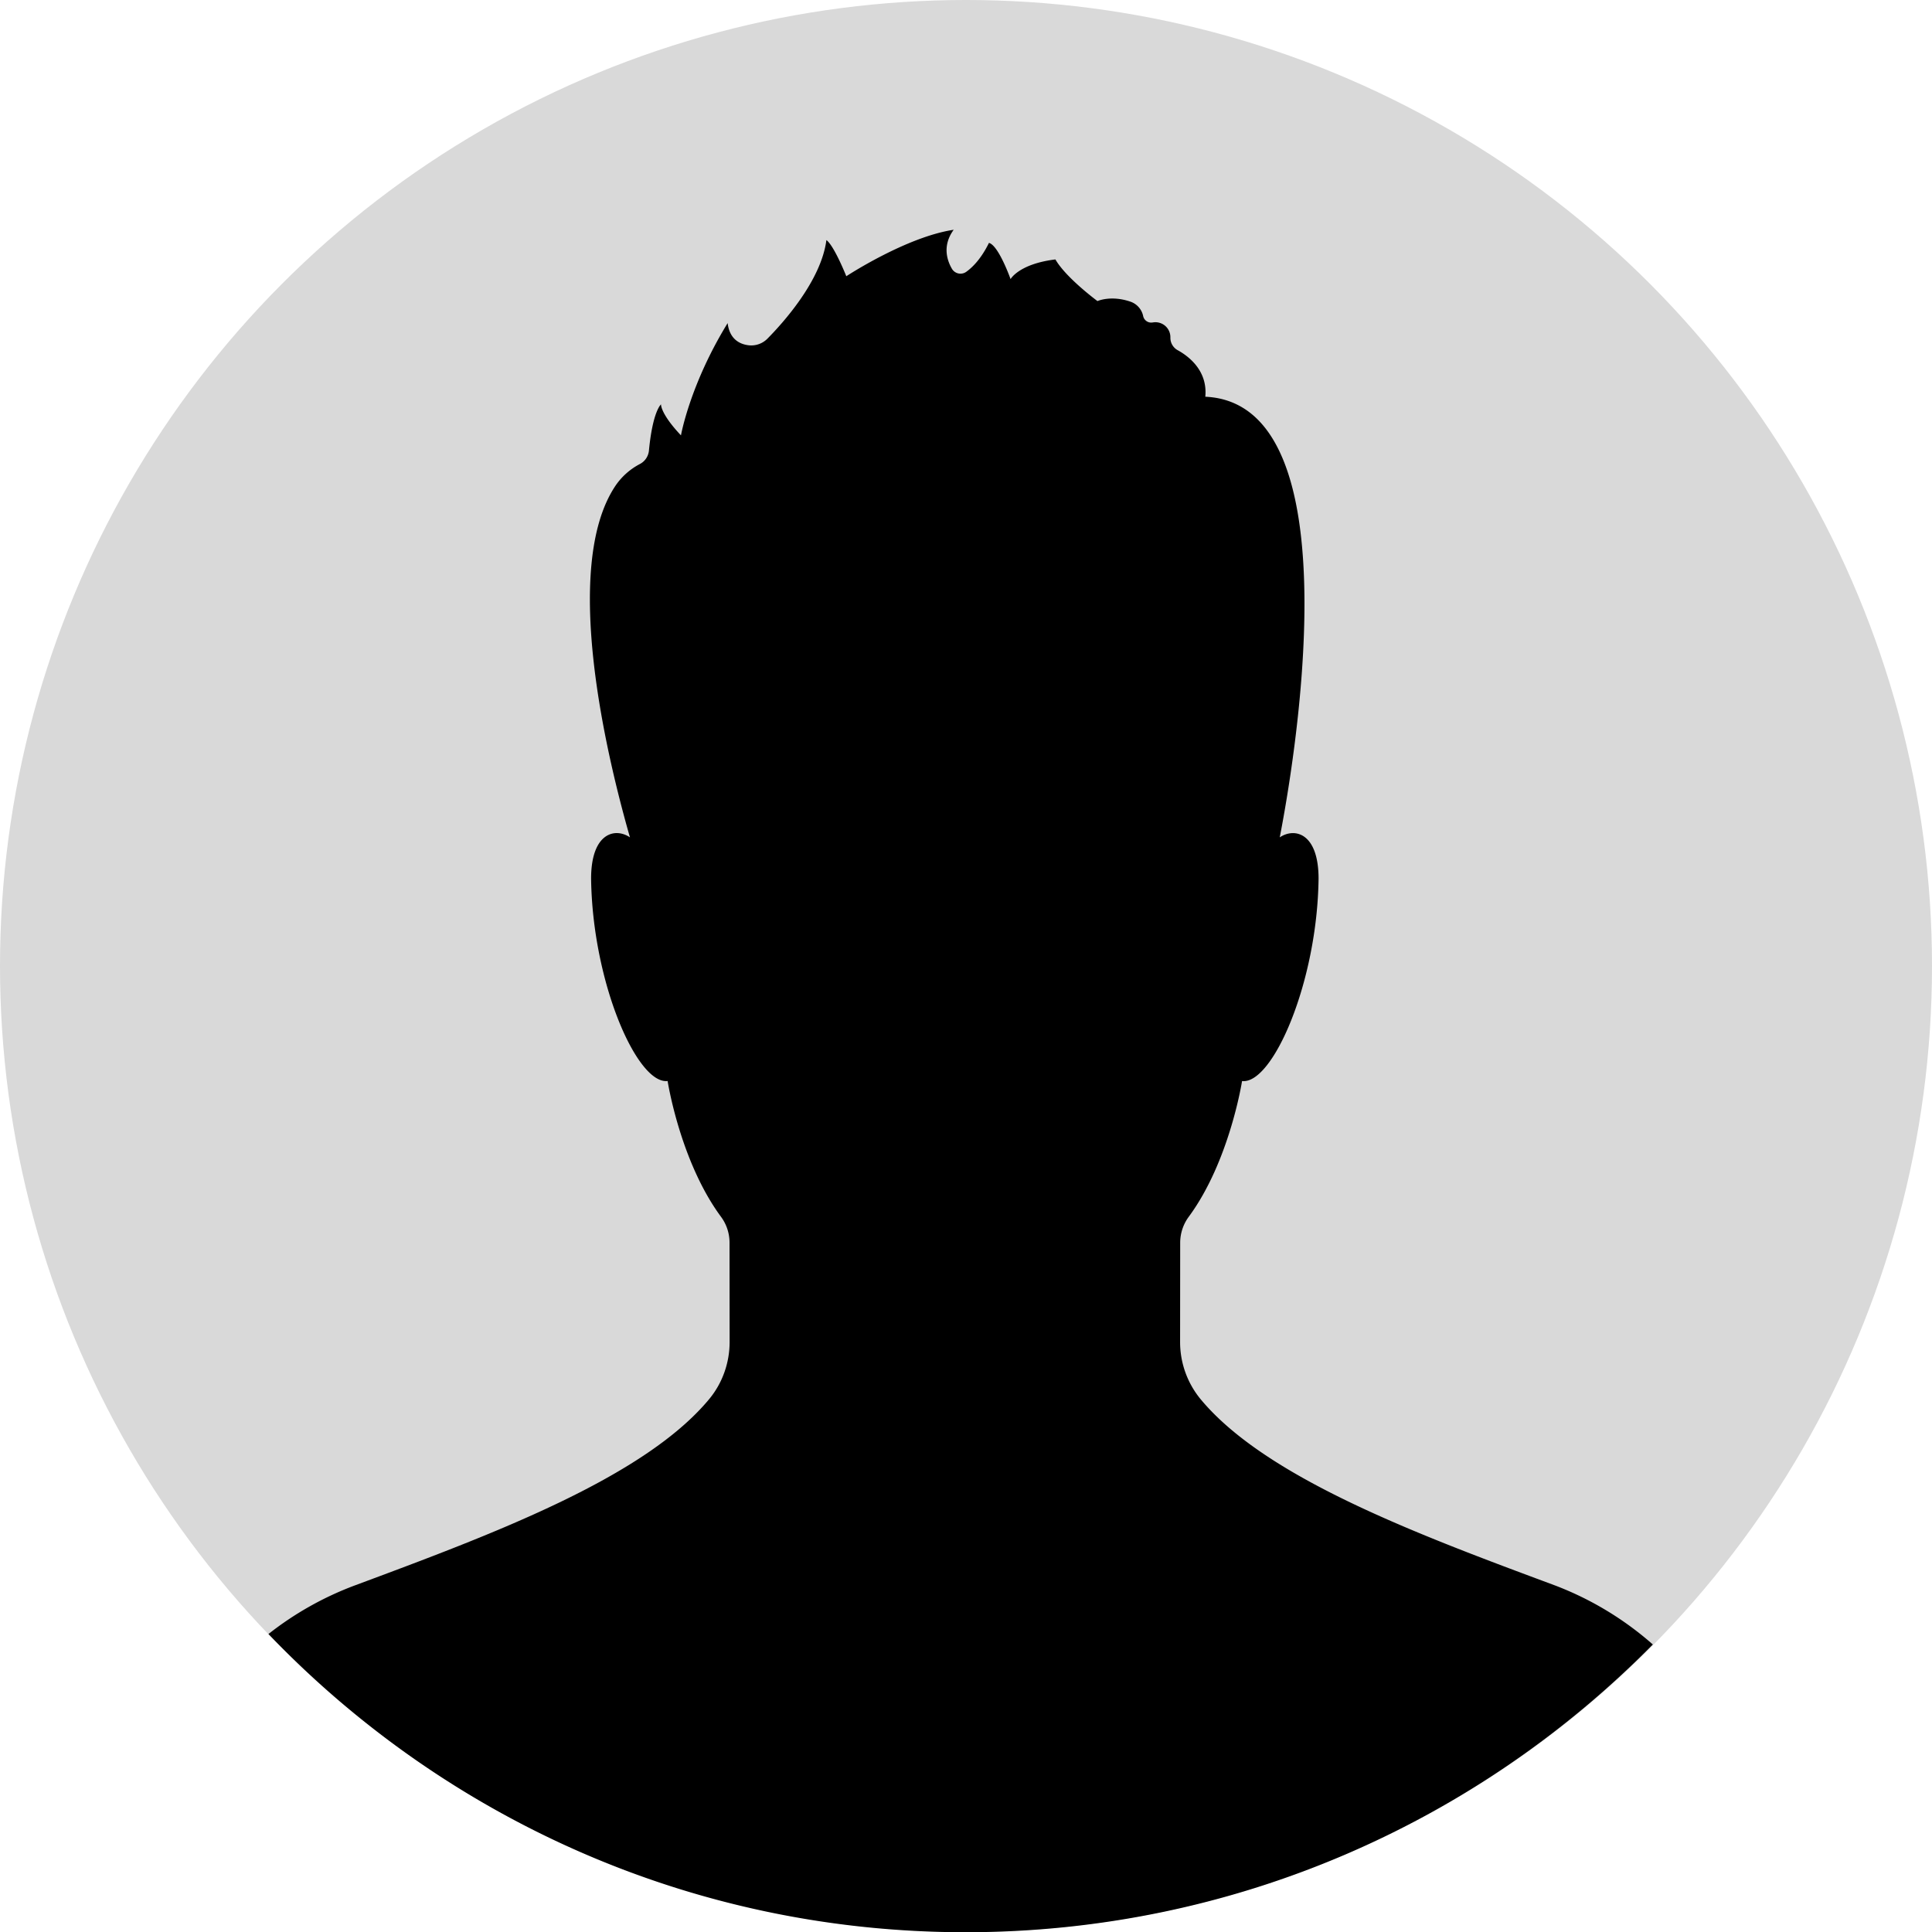 <svg xmlns="http://www.w3.org/2000/svg" width="43" height="43.006"><circle cx="21.5" cy="21.5" r="21.5" fill="#d9d9d9"/><path d="M26.723 31.143a2 2 0 01-.458-1.278l.002-2.212a.975.975 0 01.191-.572c.909-1.233 1.186-3.02 1.186-3.02.68.079 1.675-2.196 1.703-4.505 0-1.013-.529-1.145-.864-.919.276-1.414 1.741-9.655-1.657-9.807.056-.579-.369-.901-.615-1.036a.314.314 0 01-.162-.28v-.006a.333.333 0 00-.386-.332l-.008.001a.183.183 0 01-.212-.143.433.433 0 00-.295-.324c-.43-.143-.722-.009-.722-.009s-.703-.519-.936-.927c-.814.1-.998.438-.998.438s-.266-.751-.481-.806c-.173.352-.364.542-.503.642a.221.221 0 01-.323-.069c-.11-.19-.214-.516.041-.865-1.059.159-2.39 1.034-2.39 1.034s-.268-.675-.443-.805c-.117.906-.969 1.847-1.31 2.192a.506.506 0 01-.419.15c-.194-.023-.426-.13-.469-.494-.842 1.371-1.039 2.499-1.039 2.499-.46-.487-.444-.69-.444-.69s-.184.146-.269 1.029a.378.378 0 01-.21.303 1.491 1.491 0 00-.536.481c-1.212 1.812-.183 6.057.324 7.824-.334-.227-.865-.096-.865.918.029 2.309 1.024 4.584 1.703 4.505 0 0 .277 1.787 1.187 3.02a.968.968 0 01.191.572l.002 2.213c0 .466-.159.919-.457 1.277-1.457 1.755-4.848 3.015-7.881 4.143a7.156 7.156 0 00-1.926 1.083c3.913 4.083 9.409 6.637 15.512 6.637 5.989 0 11.402-2.453 15.3-6.404a7.125 7.125 0 00-2.182-1.316c-3.034-1.127-6.424-2.387-7.882-4.142z"/></svg>